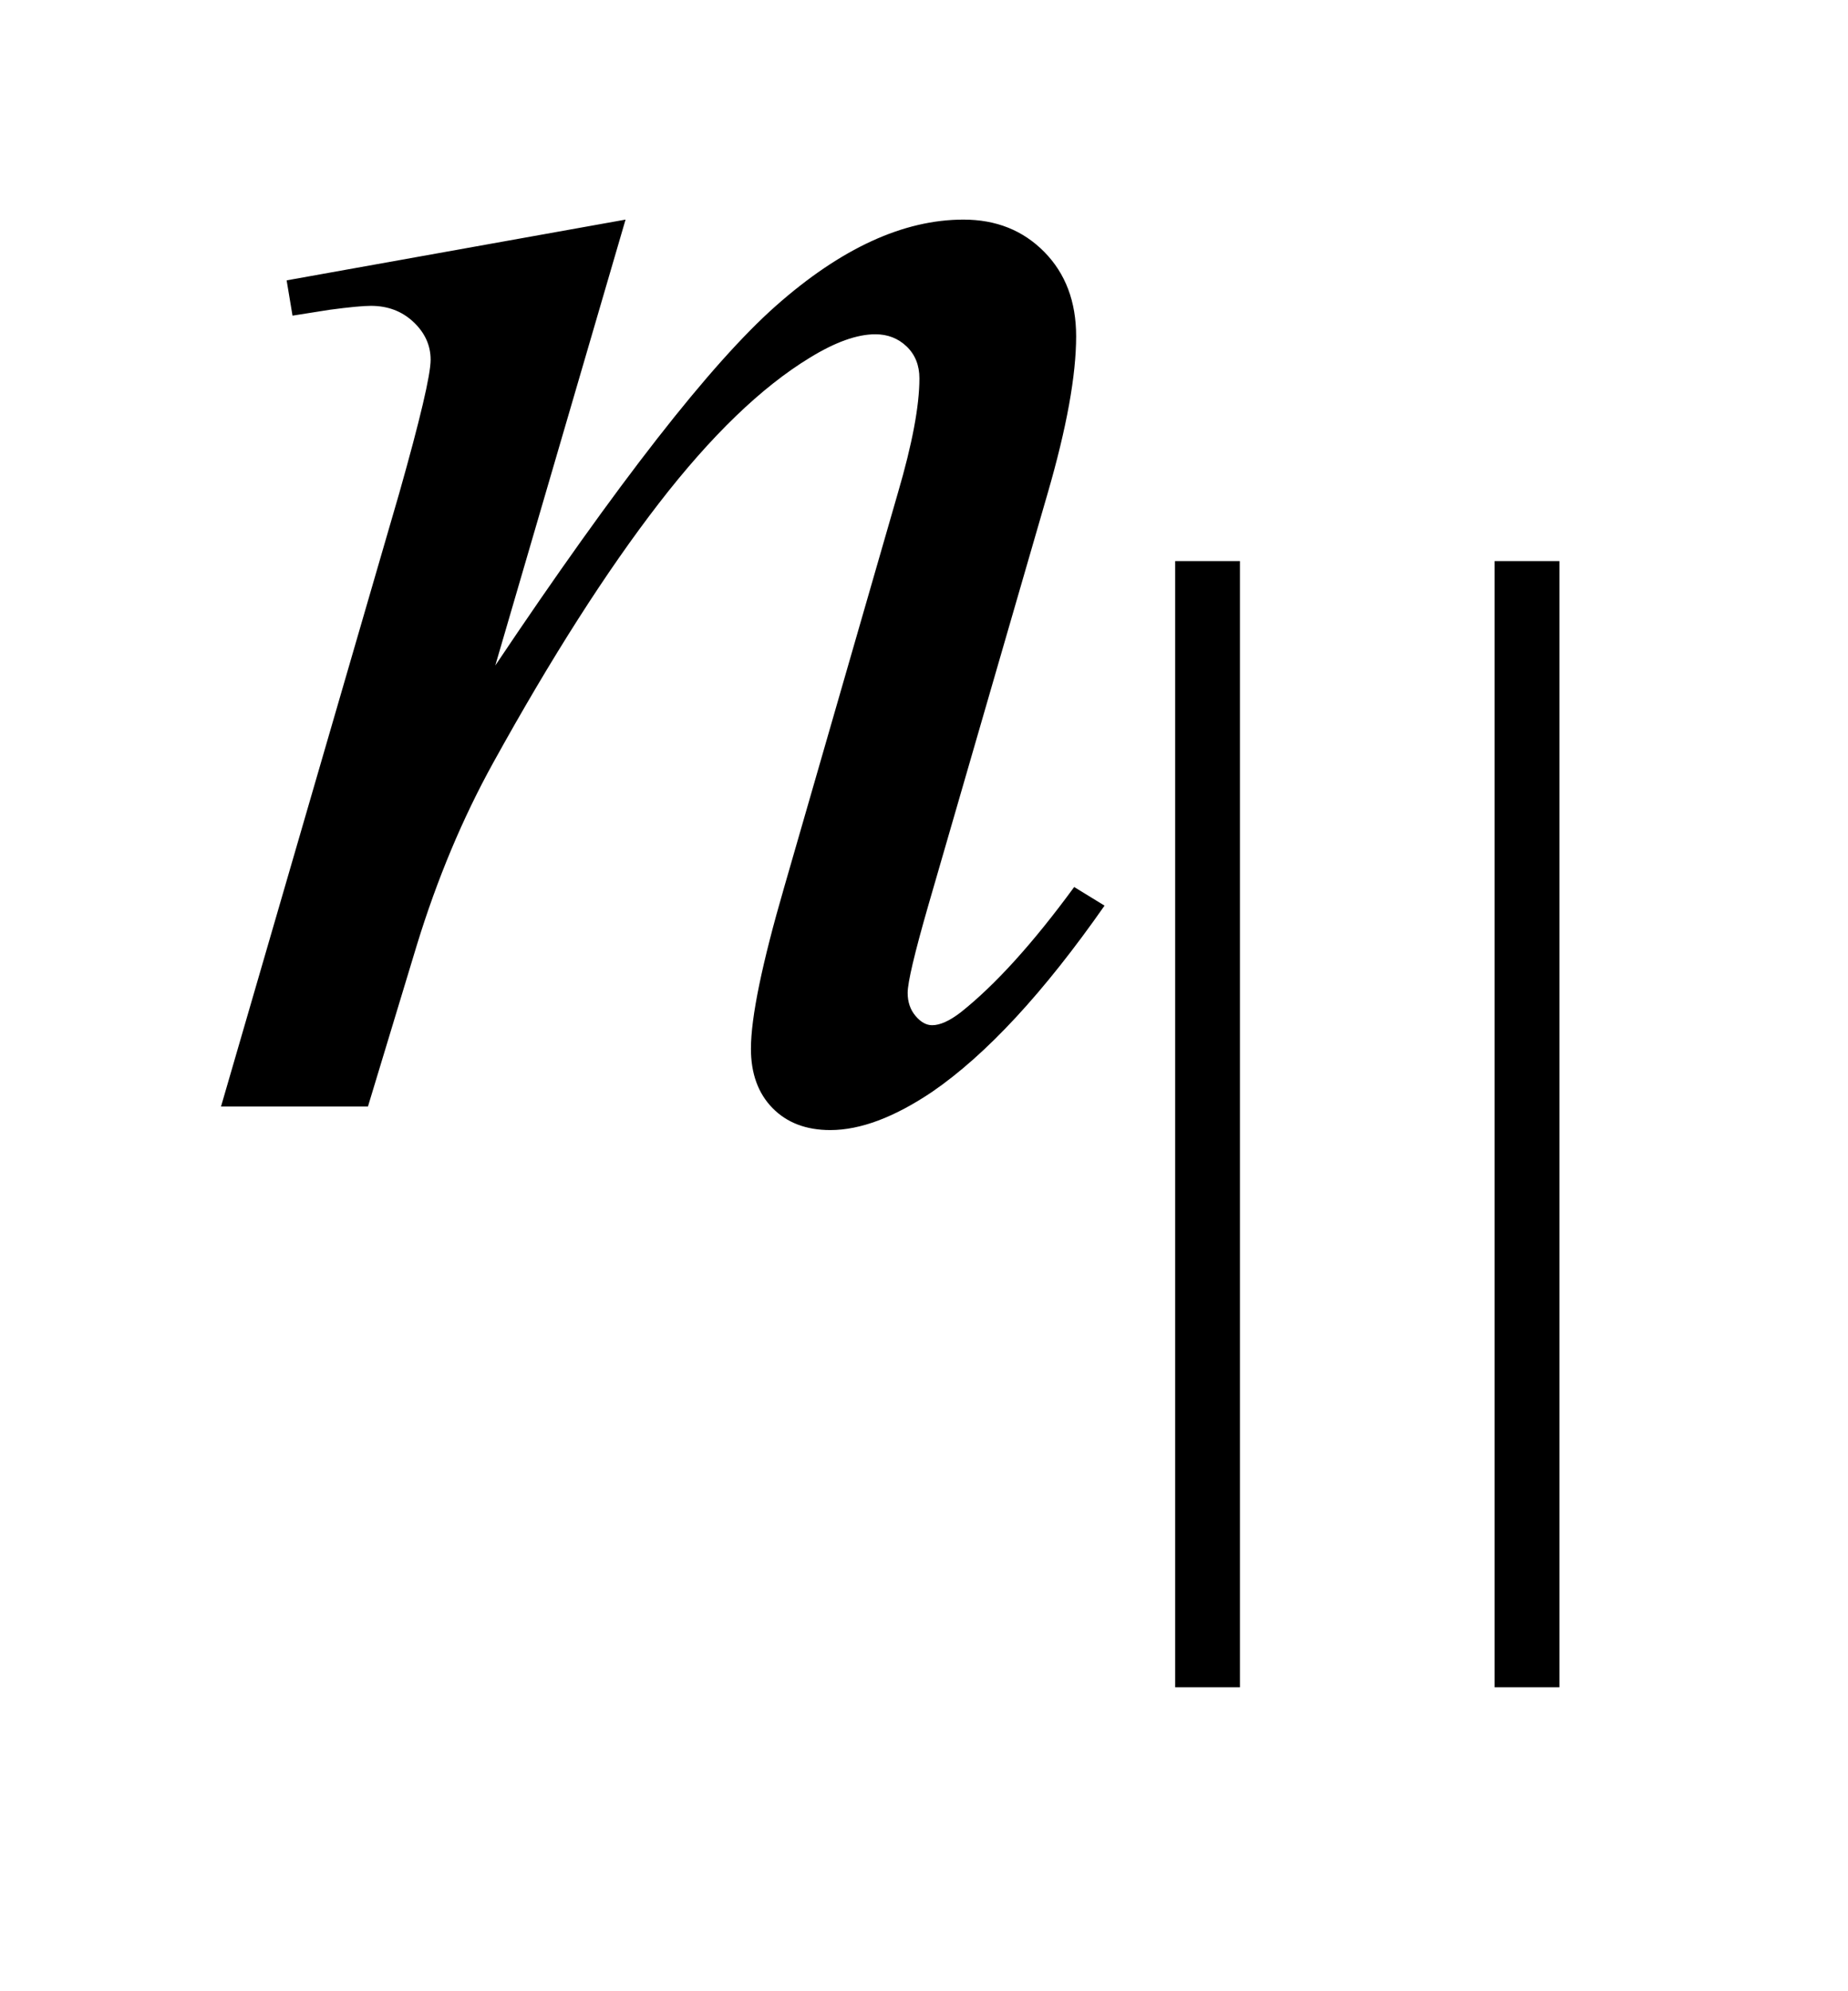 <?xml version="1.0" encoding="UTF-8"?>
<!DOCTYPE svg PUBLIC '-//W3C//DTD SVG 1.0//EN'
          'http://www.w3.org/TR/2001/REC-SVG-20010904/DTD/svg10.dtd'>
<svg stroke-dasharray="none" shape-rendering="auto" xmlns="http://www.w3.org/2000/svg" font-family="'Dialog'" text-rendering="auto" width="13" fill-opacity="1" color-interpolation="auto" color-rendering="auto" preserveAspectRatio="xMidYMid meet" font-size="12px" viewBox="0 0 13 14" fill="black" xmlns:xlink="http://www.w3.org/1999/xlink" stroke="black" image-rendering="auto" stroke-miterlimit="10" stroke-linecap="square" stroke-linejoin="miter" font-style="normal" stroke-width="1" height="14" stroke-dashoffset="0" font-weight="normal" stroke-opacity="1"
><!--Generated by the Batik Graphics2D SVG Generator--><defs id="genericDefs"
  /><g
  ><defs id="defs1"
    ><clipPath clipPathUnits="userSpaceOnUse" id="clipPath1"
      ><path d="M1.05 5.013 L9.088 5.013 L9.088 13.447 L1.05 13.447 L1.05 5.013 Z"
      /></clipPath
      ><clipPath clipPathUnits="userSpaceOnUse" id="clipPath2"
      ><path d="M33.535 136.199 L33.535 490.674 L290.355 490.674 L290.355 136.199 Z"
      /></clipPath
      ><clipPath clipPathUnits="userSpaceOnUse" id="clipPath3"
      ><path d="M33.535 160.683 L33.535 430.976 L290.355 430.976 L290.355 160.683 Z"
      /></clipPath
    ></defs
    ><g transform="scale(1.576,1.576) translate(-1.05,-5.013) matrix(0.031,0,0,0.024,0,1.773)"
    ><path d="M212.406 239.297 L212.406 448.641 L203.078 448.641 L203.078 239.297 L212.406 239.297 ZM258.406 239.297 L258.406 448.641 L249.078 448.641 L249.078 239.297 L258.406 239.297 Z" stroke="none" clip-path="url(#clipPath2)"
    /></g
    ><g transform="matrix(0.049,0,0,0.049,-1.654,-7.9)"
    ><path d="M123.562 192.734 L104.859 256.719 Q131.156 217.484 145.148 205.109 Q159.141 192.734 172.078 192.734 Q179.109 192.734 183.68 197.375 Q188.25 202.016 188.25 209.469 Q188.25 217.906 184.172 231.969 L167.016 291.172 Q164.062 301.438 164.062 303.688 Q164.062 305.656 165.188 306.992 Q166.312 308.328 167.578 308.328 Q169.266 308.328 171.656 306.5 Q179.109 300.594 187.969 288.5 L192.328 291.172 Q179.25 309.875 167.578 317.891 Q159.422 323.375 152.953 323.375 Q147.75 323.375 144.656 320.211 Q141.562 317.047 141.562 311.703 Q141.562 304.953 146.344 288.5 L162.656 231.969 Q165.75 221.422 165.75 215.516 Q165.75 212.703 163.922 210.945 Q162.094 209.188 159.422 209.188 Q155.484 209.188 150 212.562 Q139.594 218.891 128.344 233.445 Q117.094 248 104.578 270.641 Q97.969 282.594 93.609 296.797 L86.578 320 L65.484 320 L91.078 231.969 Q95.578 216.078 95.578 212.844 Q95.578 209.75 93.117 207.43 Q90.656 205.109 87 205.109 Q85.312 205.109 81.094 205.672 L75.75 206.516 L74.906 201.453 L123.562 192.734 Z" stroke="none" clip-path="url(#clipPath3)"
    /></g
  ></g
></svg
>
